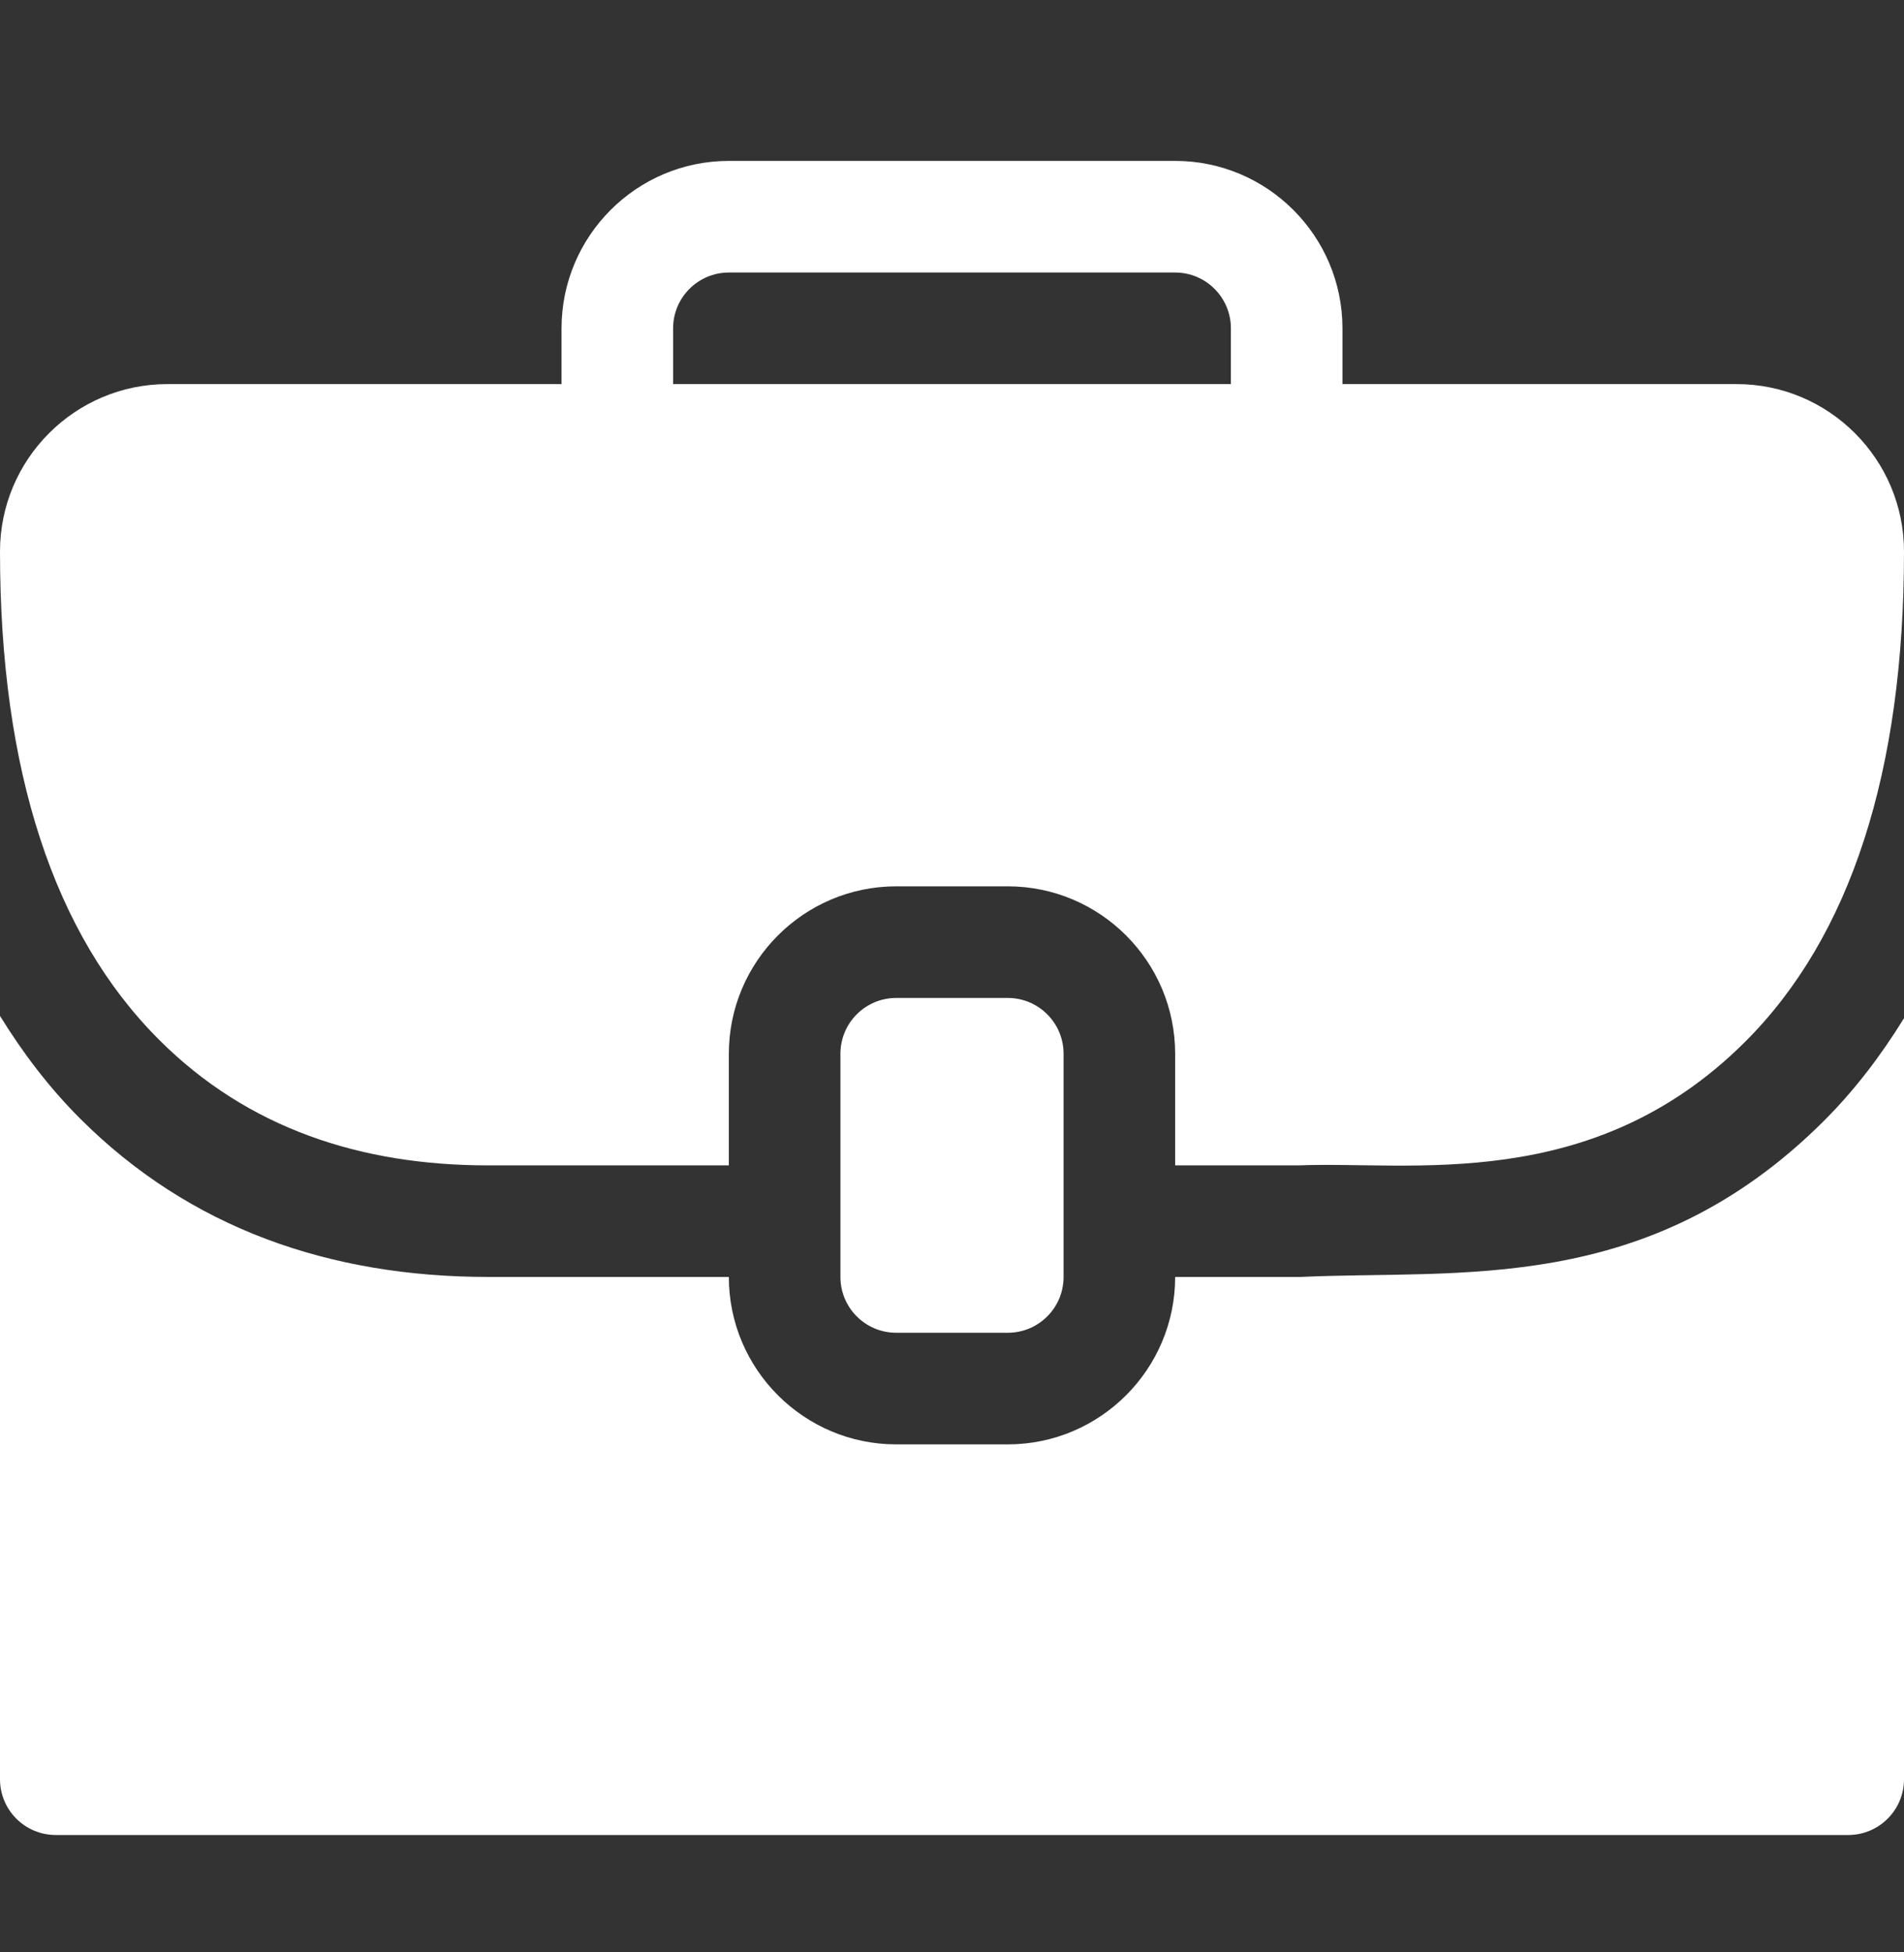 <svg width="40" height="41" viewBox="0 0 40 41" fill="none" xmlns="http://www.w3.org/2000/svg">
<rect x="0" y="0" width="40" height="41" fill="#333333" stroke="none"/>
<path d="M21.172 27.988C21.819 27.988 22.344 27.464 22.344 26.816V22.129C22.344 21.482 21.819 20.957 21.172 20.957H18.828C18.181 20.957 17.656 21.482 17.656 22.129V26.816C17.656 27.463 18.181 27.988 18.828 27.988H21.172Z" fill="white"/>
<path d="M36.484 8.066H28.203C28.203 7.83 28.203 6.659 28.203 6.895C28.203 4.956 26.626 3.379 24.688 3.379C24.433 3.379 14.964 3.379 15.312 3.379C13.374 3.379 11.797 4.956 11.797 6.895C11.797 7.131 11.797 8.302 11.797 8.066H3.516C1.577 8.066 0 9.643 0 11.582C0 13.877 0.281 15.887 0.84 17.6C1.398 19.313 2.234 20.729 3.343 21.836C5.209 23.7 7.586 24.473 10.255 24.473H15.312C15.312 24.237 15.312 21.893 15.312 22.129C15.312 20.19 16.89 18.613 18.828 18.613C19.064 18.613 21.408 18.613 21.172 18.613C23.11 18.613 24.688 20.19 24.688 22.129C24.688 22.365 24.688 24.709 24.688 24.473H27.291C29.624 24.376 33.44 25.085 36.656 21.884C37.766 20.78 38.602 19.361 39.16 17.64C39.719 15.919 40 13.896 40 11.582C40 9.643 38.423 8.066 36.484 8.066ZM14.141 6.895C14.141 6.248 14.666 5.723 15.312 5.723H24.688C25.334 5.723 25.859 6.248 25.859 6.895C25.859 7.131 25.859 8.302 25.859 8.066H14.141C14.141 7.83 14.141 6.659 14.141 6.895Z" fill="white"/>
<path d="M27.323 26.816H24.688C24.688 28.755 23.11 30.332 21.172 30.332C20.936 30.332 18.592 30.332 18.828 30.332C16.89 30.332 15.312 28.755 15.312 26.816C15.045 26.816 9.976 26.816 10.265 26.816C6.923 26.816 3.987 25.791 1.687 23.494C1.037 22.846 0.482 22.115 0 21.334V37.363C0 38.011 0.524 38.535 1.172 38.535H38.828C39.476 38.535 40 38.011 40 37.363V21.382C39.511 22.175 38.954 22.904 38.31 23.546C34.612 27.224 30.674 26.658 27.323 26.816Z" fill="white"/>
</svg>
